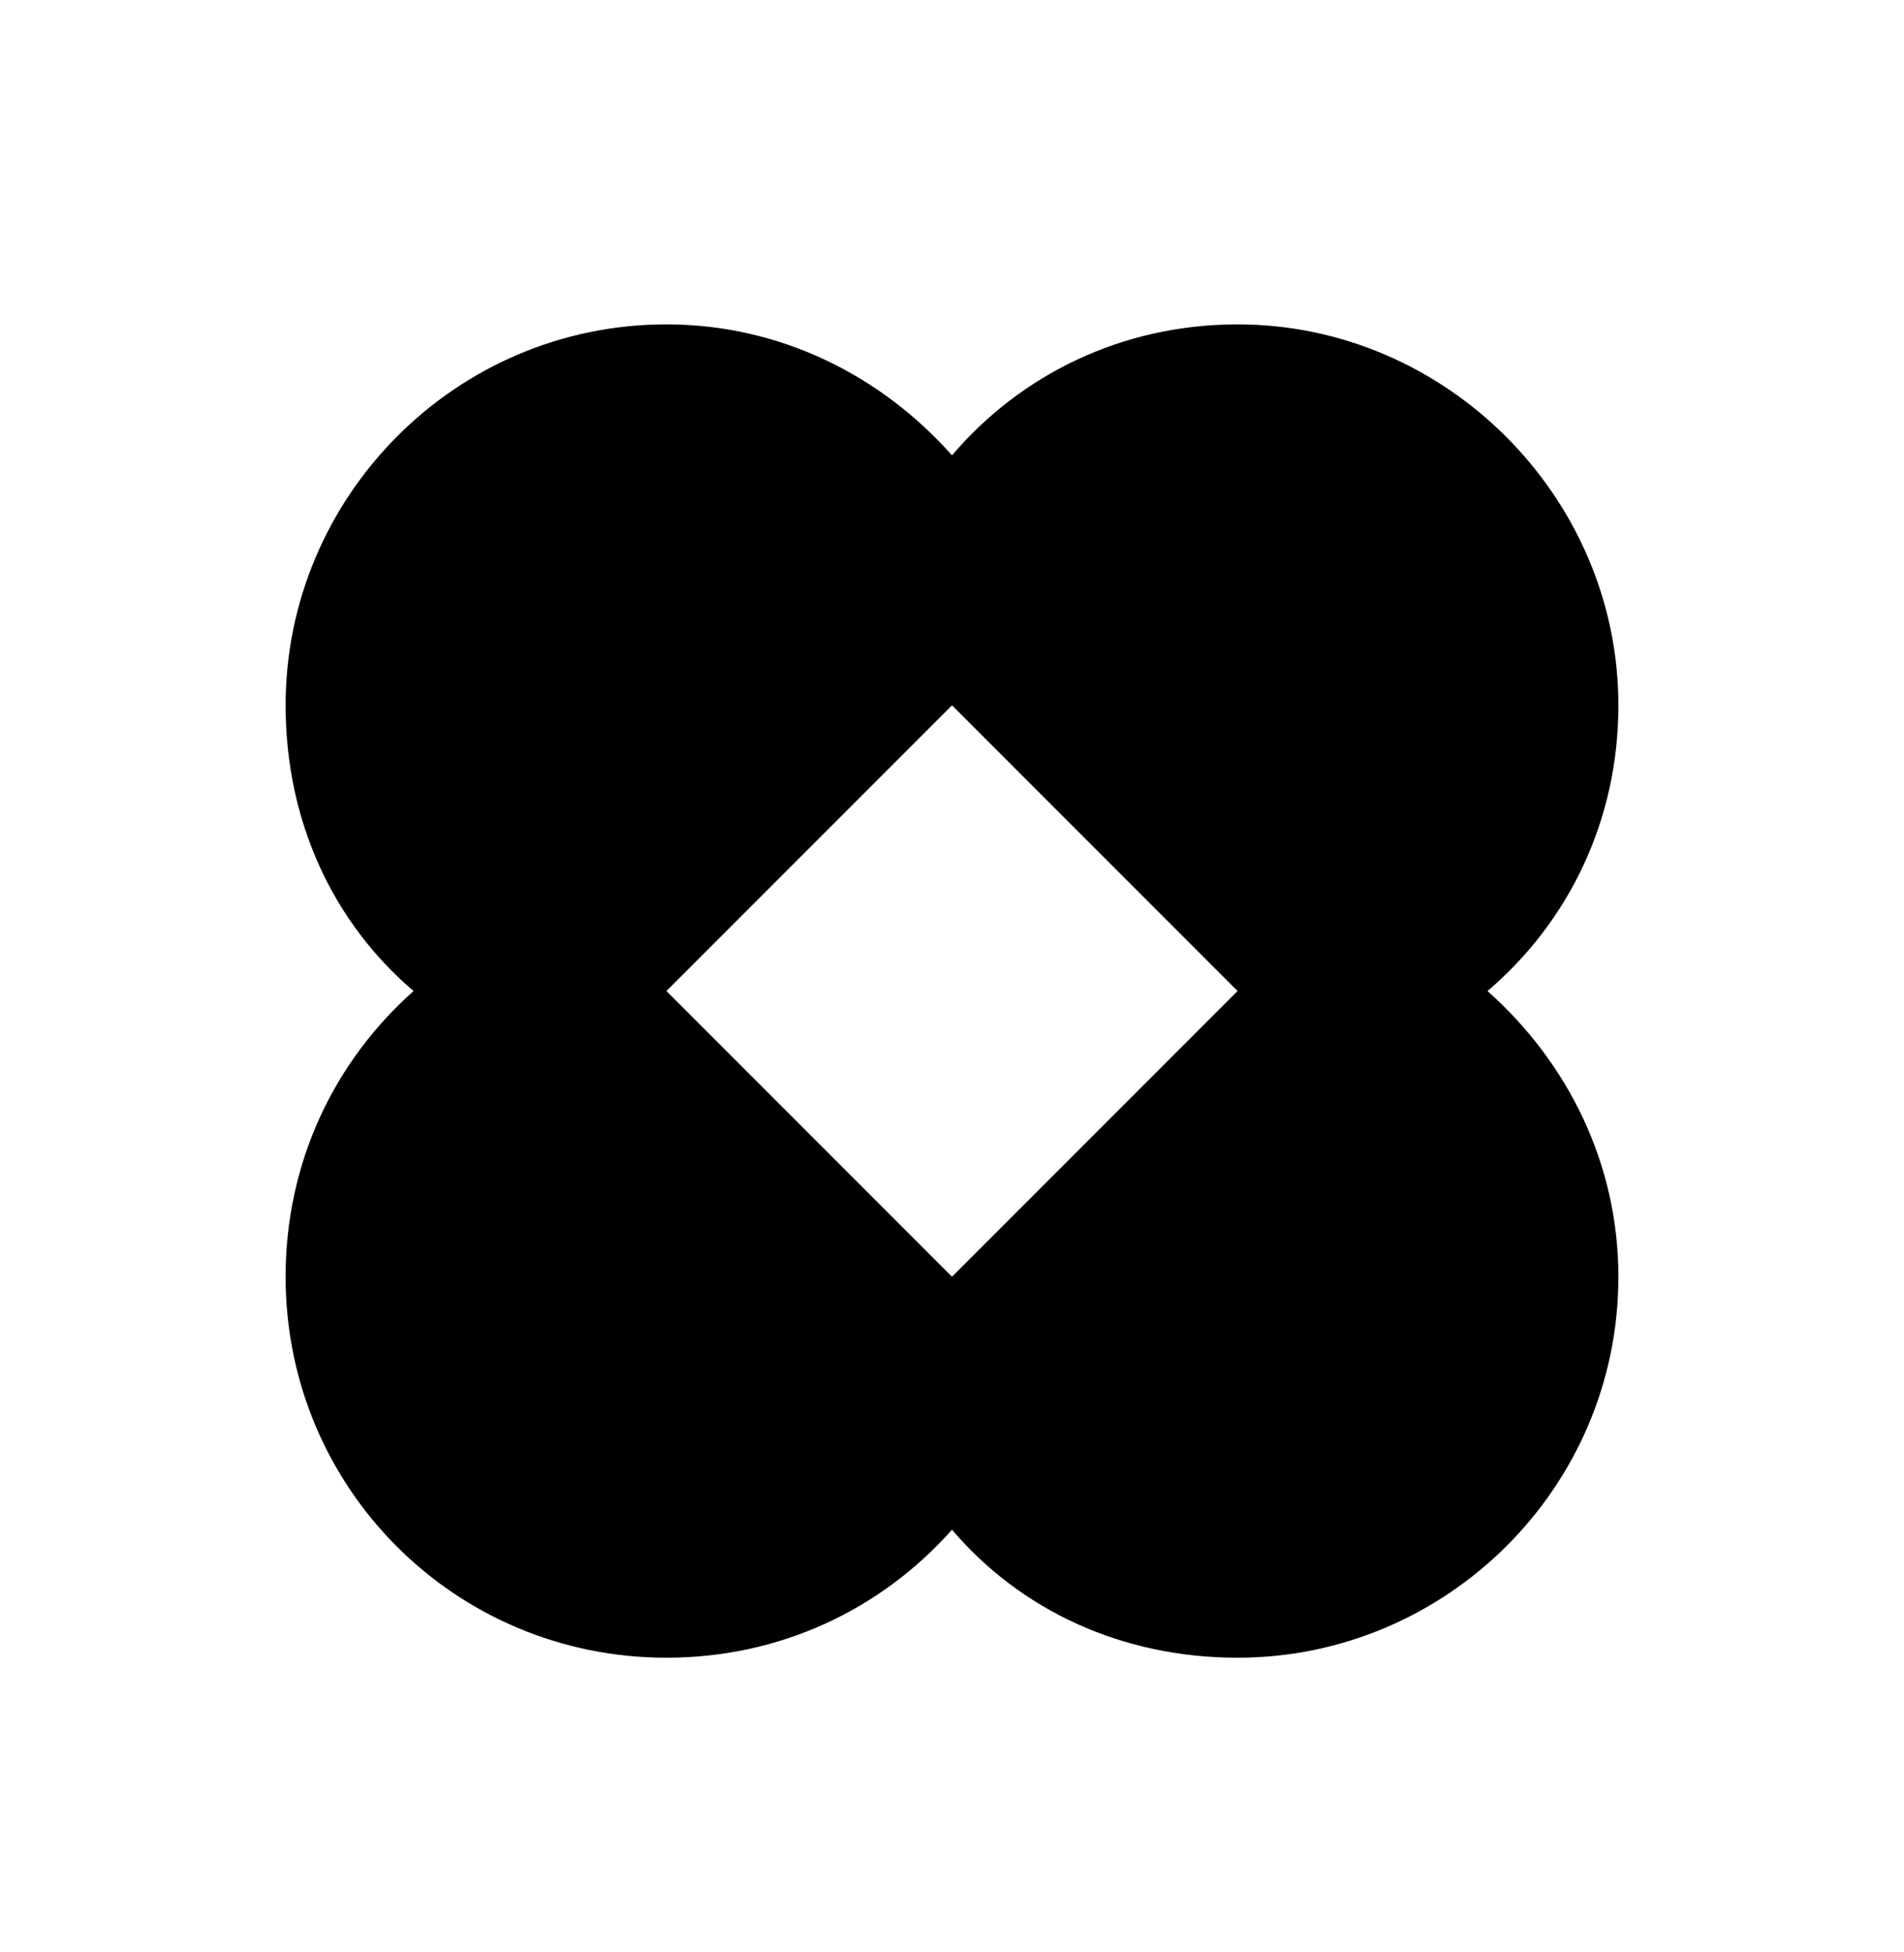 <?xml version="1.0" encoding="UTF-8"?> <svg xmlns="http://www.w3.org/2000/svg" fill="none" height="41" viewBox="0 0 40 41" width="40"><path d="m14 34.812c-4.438 0-8-3.562-8-8 0-2.375 1-4.5 2.688-6-1.688-1.438-2.688-3.562-2.688-6 0-4.375 3.562-8 8-8 2.375 0 4.5 1.062 6 2.75 1.438-1.688 3.562-2.75 6-2.75 4.375 0 8 3.625 8 8 0 2.438-1.062 4.562-2.75 6 1.688 1.5 2.75 3.625 2.75 6 0 4.438-3.625 8-8 8-2.438 0-4.562-1-6-2.688-1.5 1.688-3.625 2.688-6 2.688zm6-8 6-6-6-6-6 6z" fill="#000"></path></svg> 